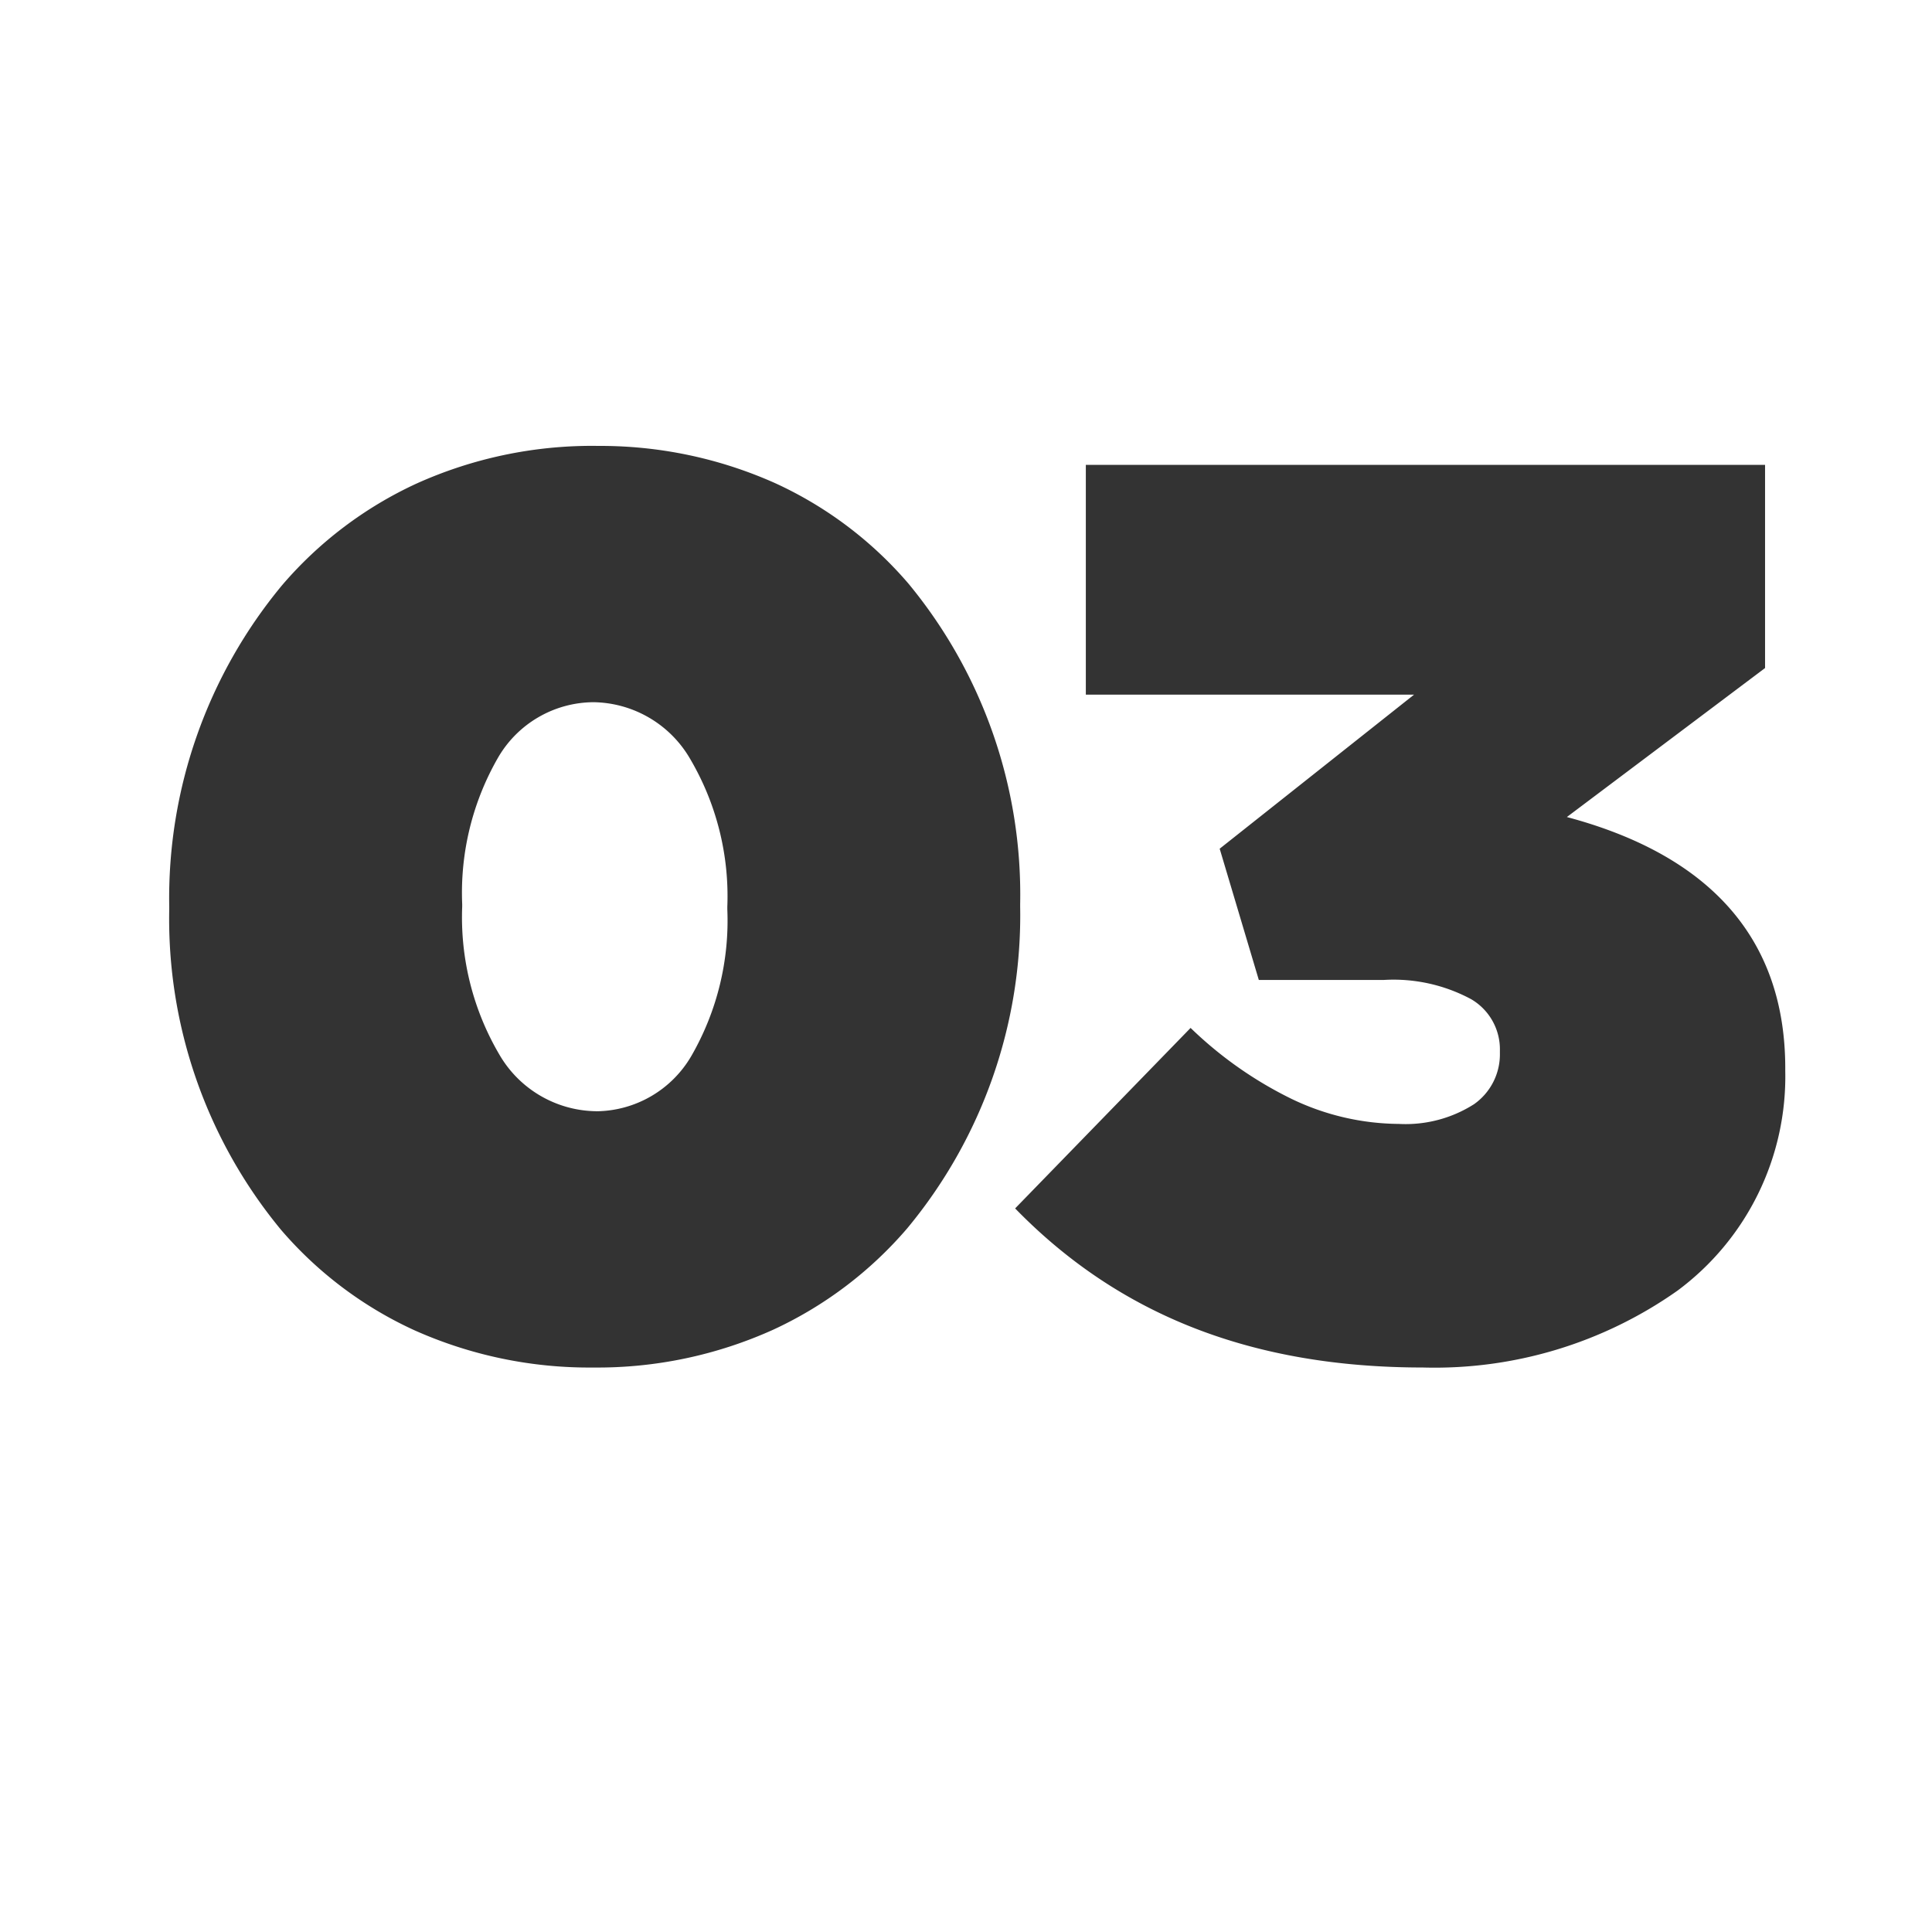 <?xml version="1.0" encoding="UTF-8"?>
<svg xmlns="http://www.w3.org/2000/svg" width="100.999" height="101.003" viewBox="0 0 100.999 101.003">
  <rect x="0" y="0" width="100.999" height="101.003" fill="#333333" stroke="none"/>
  <path id="_03_Block" data-name="03 Block" d="M101-8554H0v-101H101v101Zm-38.757-47.267-9.175,9.438c5.453,5.6,12.427,8.317,21.319,8.317a22.022,22.022,0,0,0,13.307-4.018,13.938,13.938,0,0,0,5.634-11.491v-.135c0-6.693-3.841-11.111-11.417-13.133l10.361-7.789V-8630.7H56.764v12.012h17.16l-10.163,8.055,2.046,6.861H72.34a8.568,8.568,0,0,1,4.57,1.007,3.037,3.037,0,0,1,1.5,2.69v.132a3.188,3.188,0,0,1-1.352,2.666,6.66,6.66,0,0,1-3.926,1.031,13.122,13.122,0,0,1-5.595-1.3,20.557,20.557,0,0,1-5.3-3.722h0Zm-31.085-30.425a22.317,22.317,0,0,0-9.389,1.973,20.6,20.6,0,0,0-7.013,5.3A25.613,25.613,0,0,0,8.847-8607.6v.131a25.522,25.522,0,0,0,5.841,16.755,20.312,20.312,0,0,0,6.968,5.251,22.37,22.37,0,0,0,9.368,1.952,22.312,22.312,0,0,0,9.388-1.973,20.6,20.6,0,0,0,7.012-5.3,25.609,25.609,0,0,0,5.907-16.82v-.135a25.52,25.52,0,0,0-5.841-16.754,20.3,20.3,0,0,0-6.967-5.25A22.365,22.365,0,0,0,31.157-8631.689Zm0,34.782a5.934,5.934,0,0,1-5.058-2.97,14.153,14.153,0,0,1-1.938-7.722v-.135a14.16,14.16,0,0,1,1.873-7.655,5.808,5.808,0,0,1,4.991-2.9,5.932,5.932,0,0,1,5.057,2.971,14.149,14.149,0,0,1,1.939,7.723v.131a14.165,14.165,0,0,1-1.873,7.656A5.808,5.808,0,0,1,31.157-8596.907Z" transform="translate(0 8655.001)" fill="#fff"></path>
</svg>
